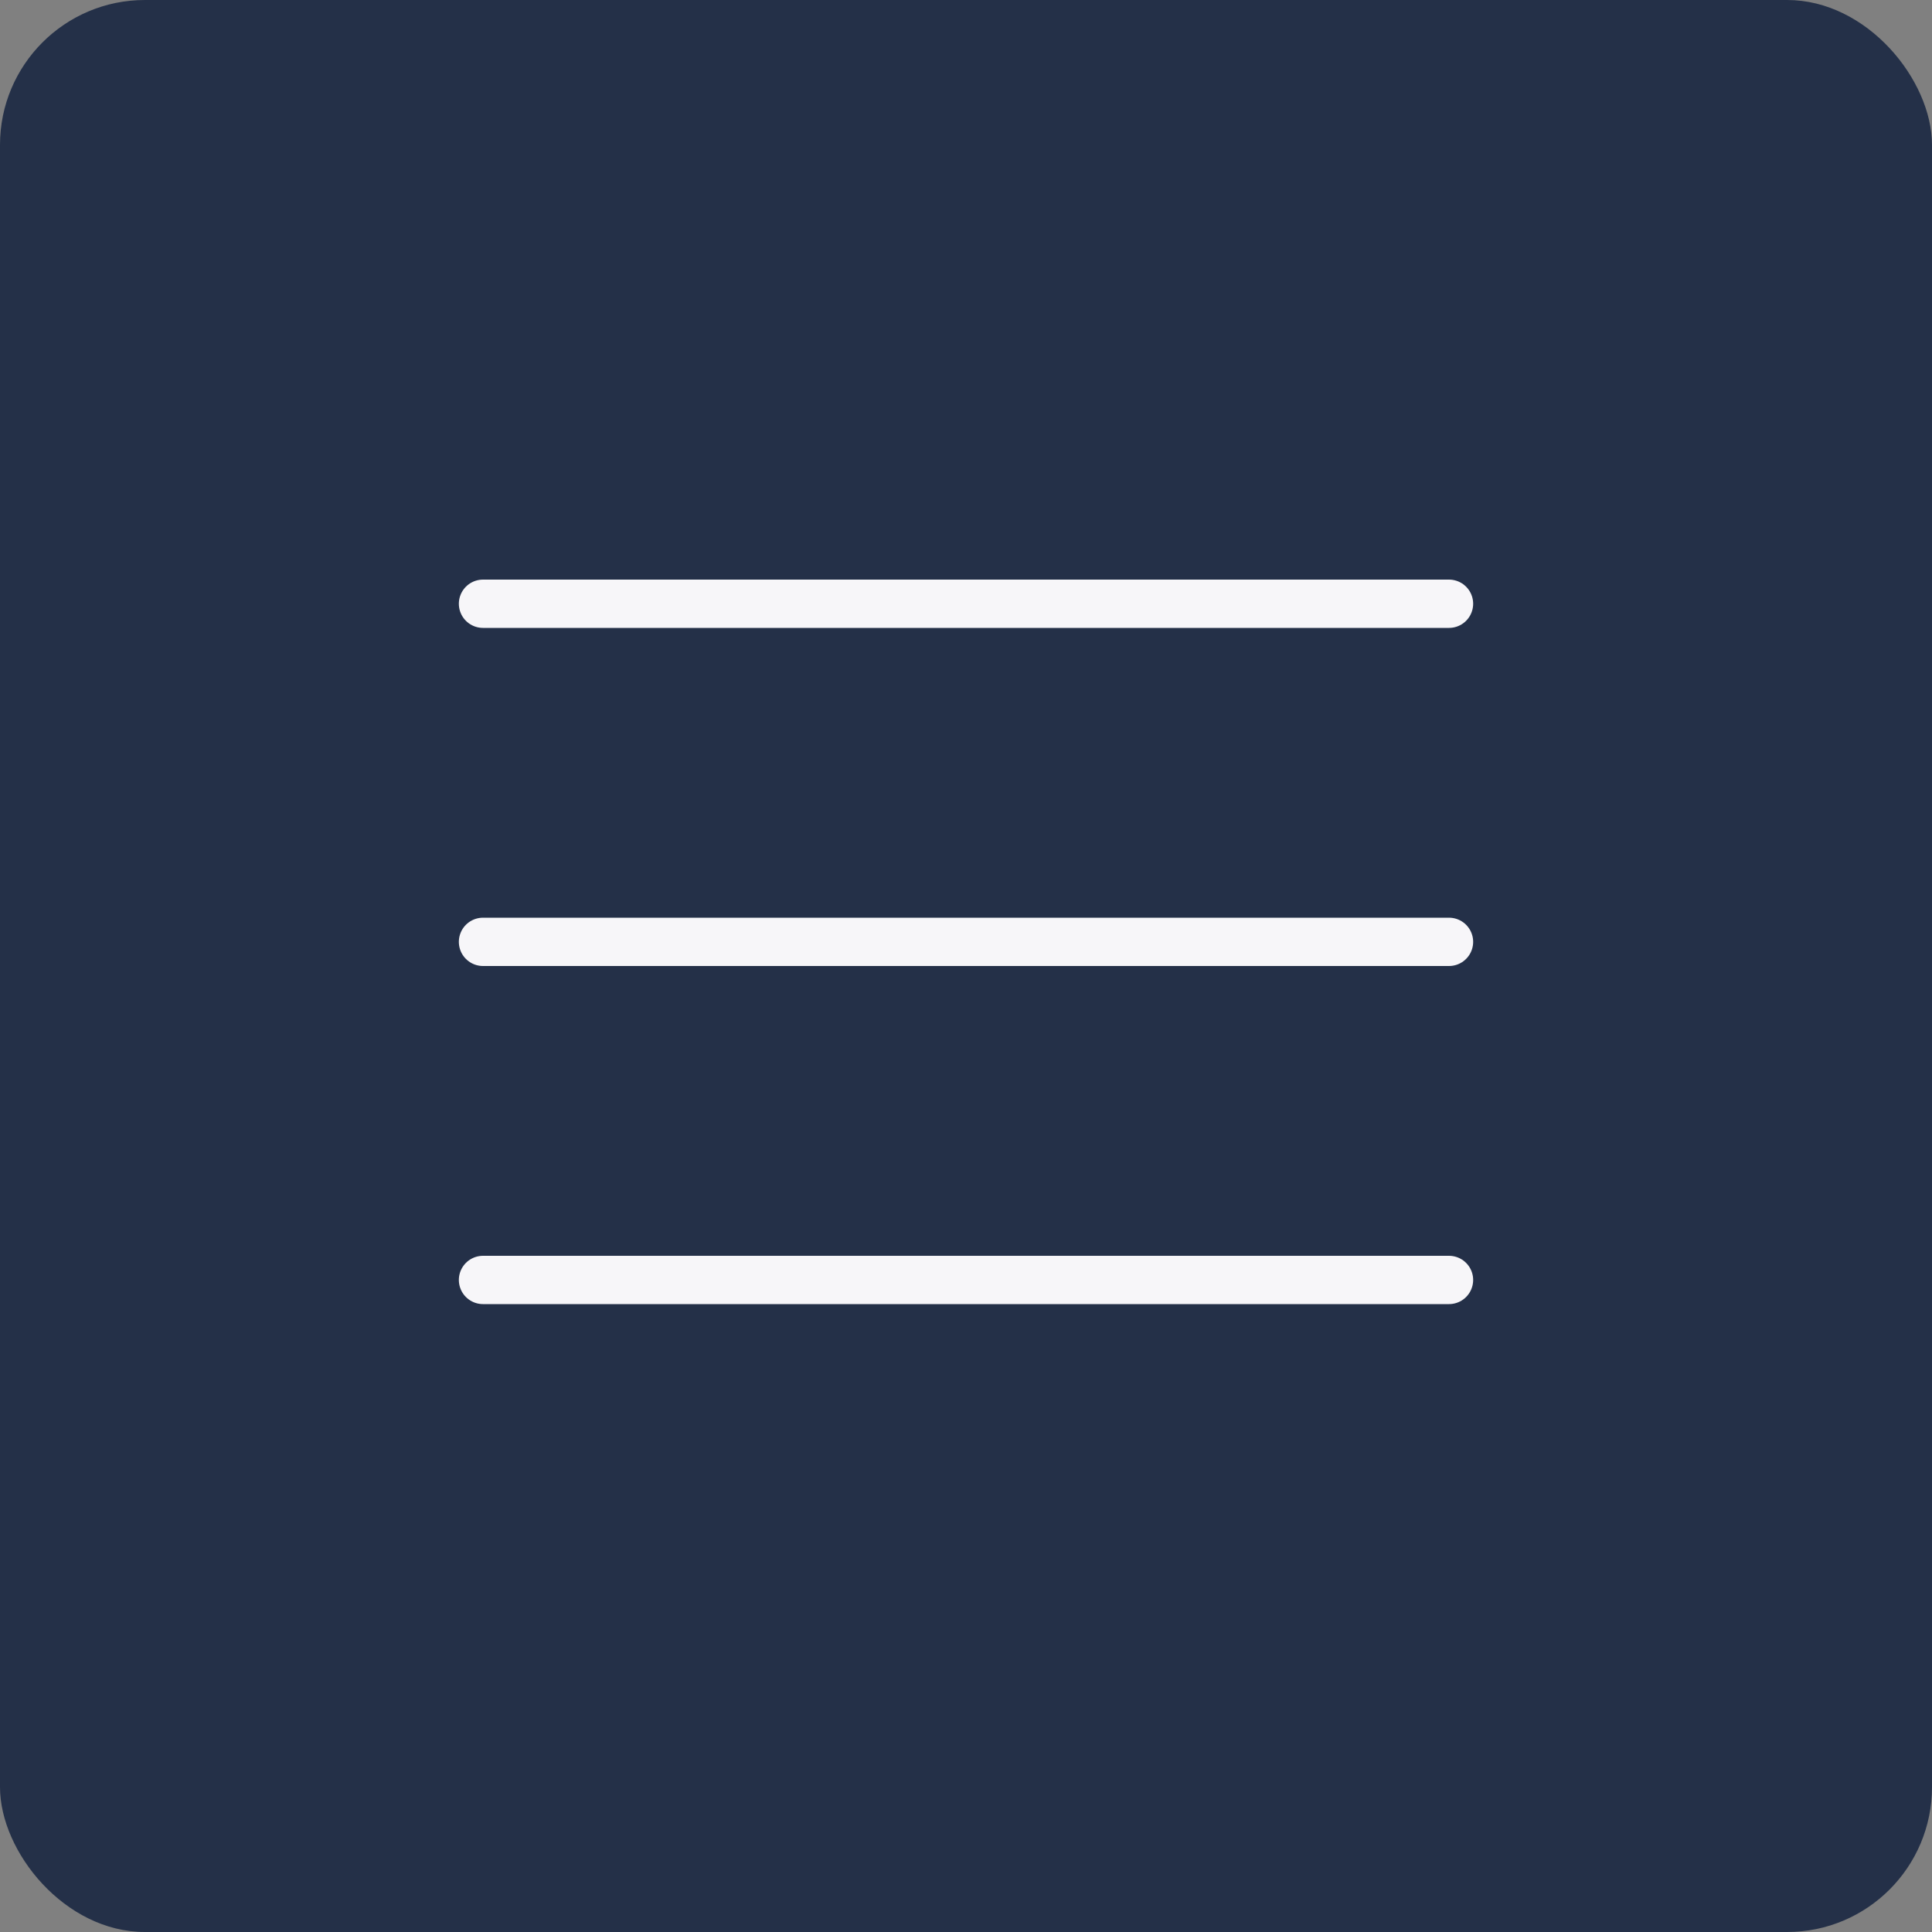 <?xml version="1.0" encoding="UTF-8"?> <svg xmlns="http://www.w3.org/2000/svg" width="40" height="40" viewBox="0 0 40 40" fill="none"><rect x="0" y="0" width="40" height="40" fill="#808080" stroke="none"/> <rect width="40" height="40" rx="3" fill="#243048"></rect> <path d="M10 12.5H30" stroke="#F7F6F9" stroke-linecap="round"></path> <path d="M10 19.5H30" stroke="#F7F6F9" stroke-linecap="round"></path> <path d="M10 26.5H30" stroke="#F7F6F9" stroke-linecap="round"></path> </svg> 